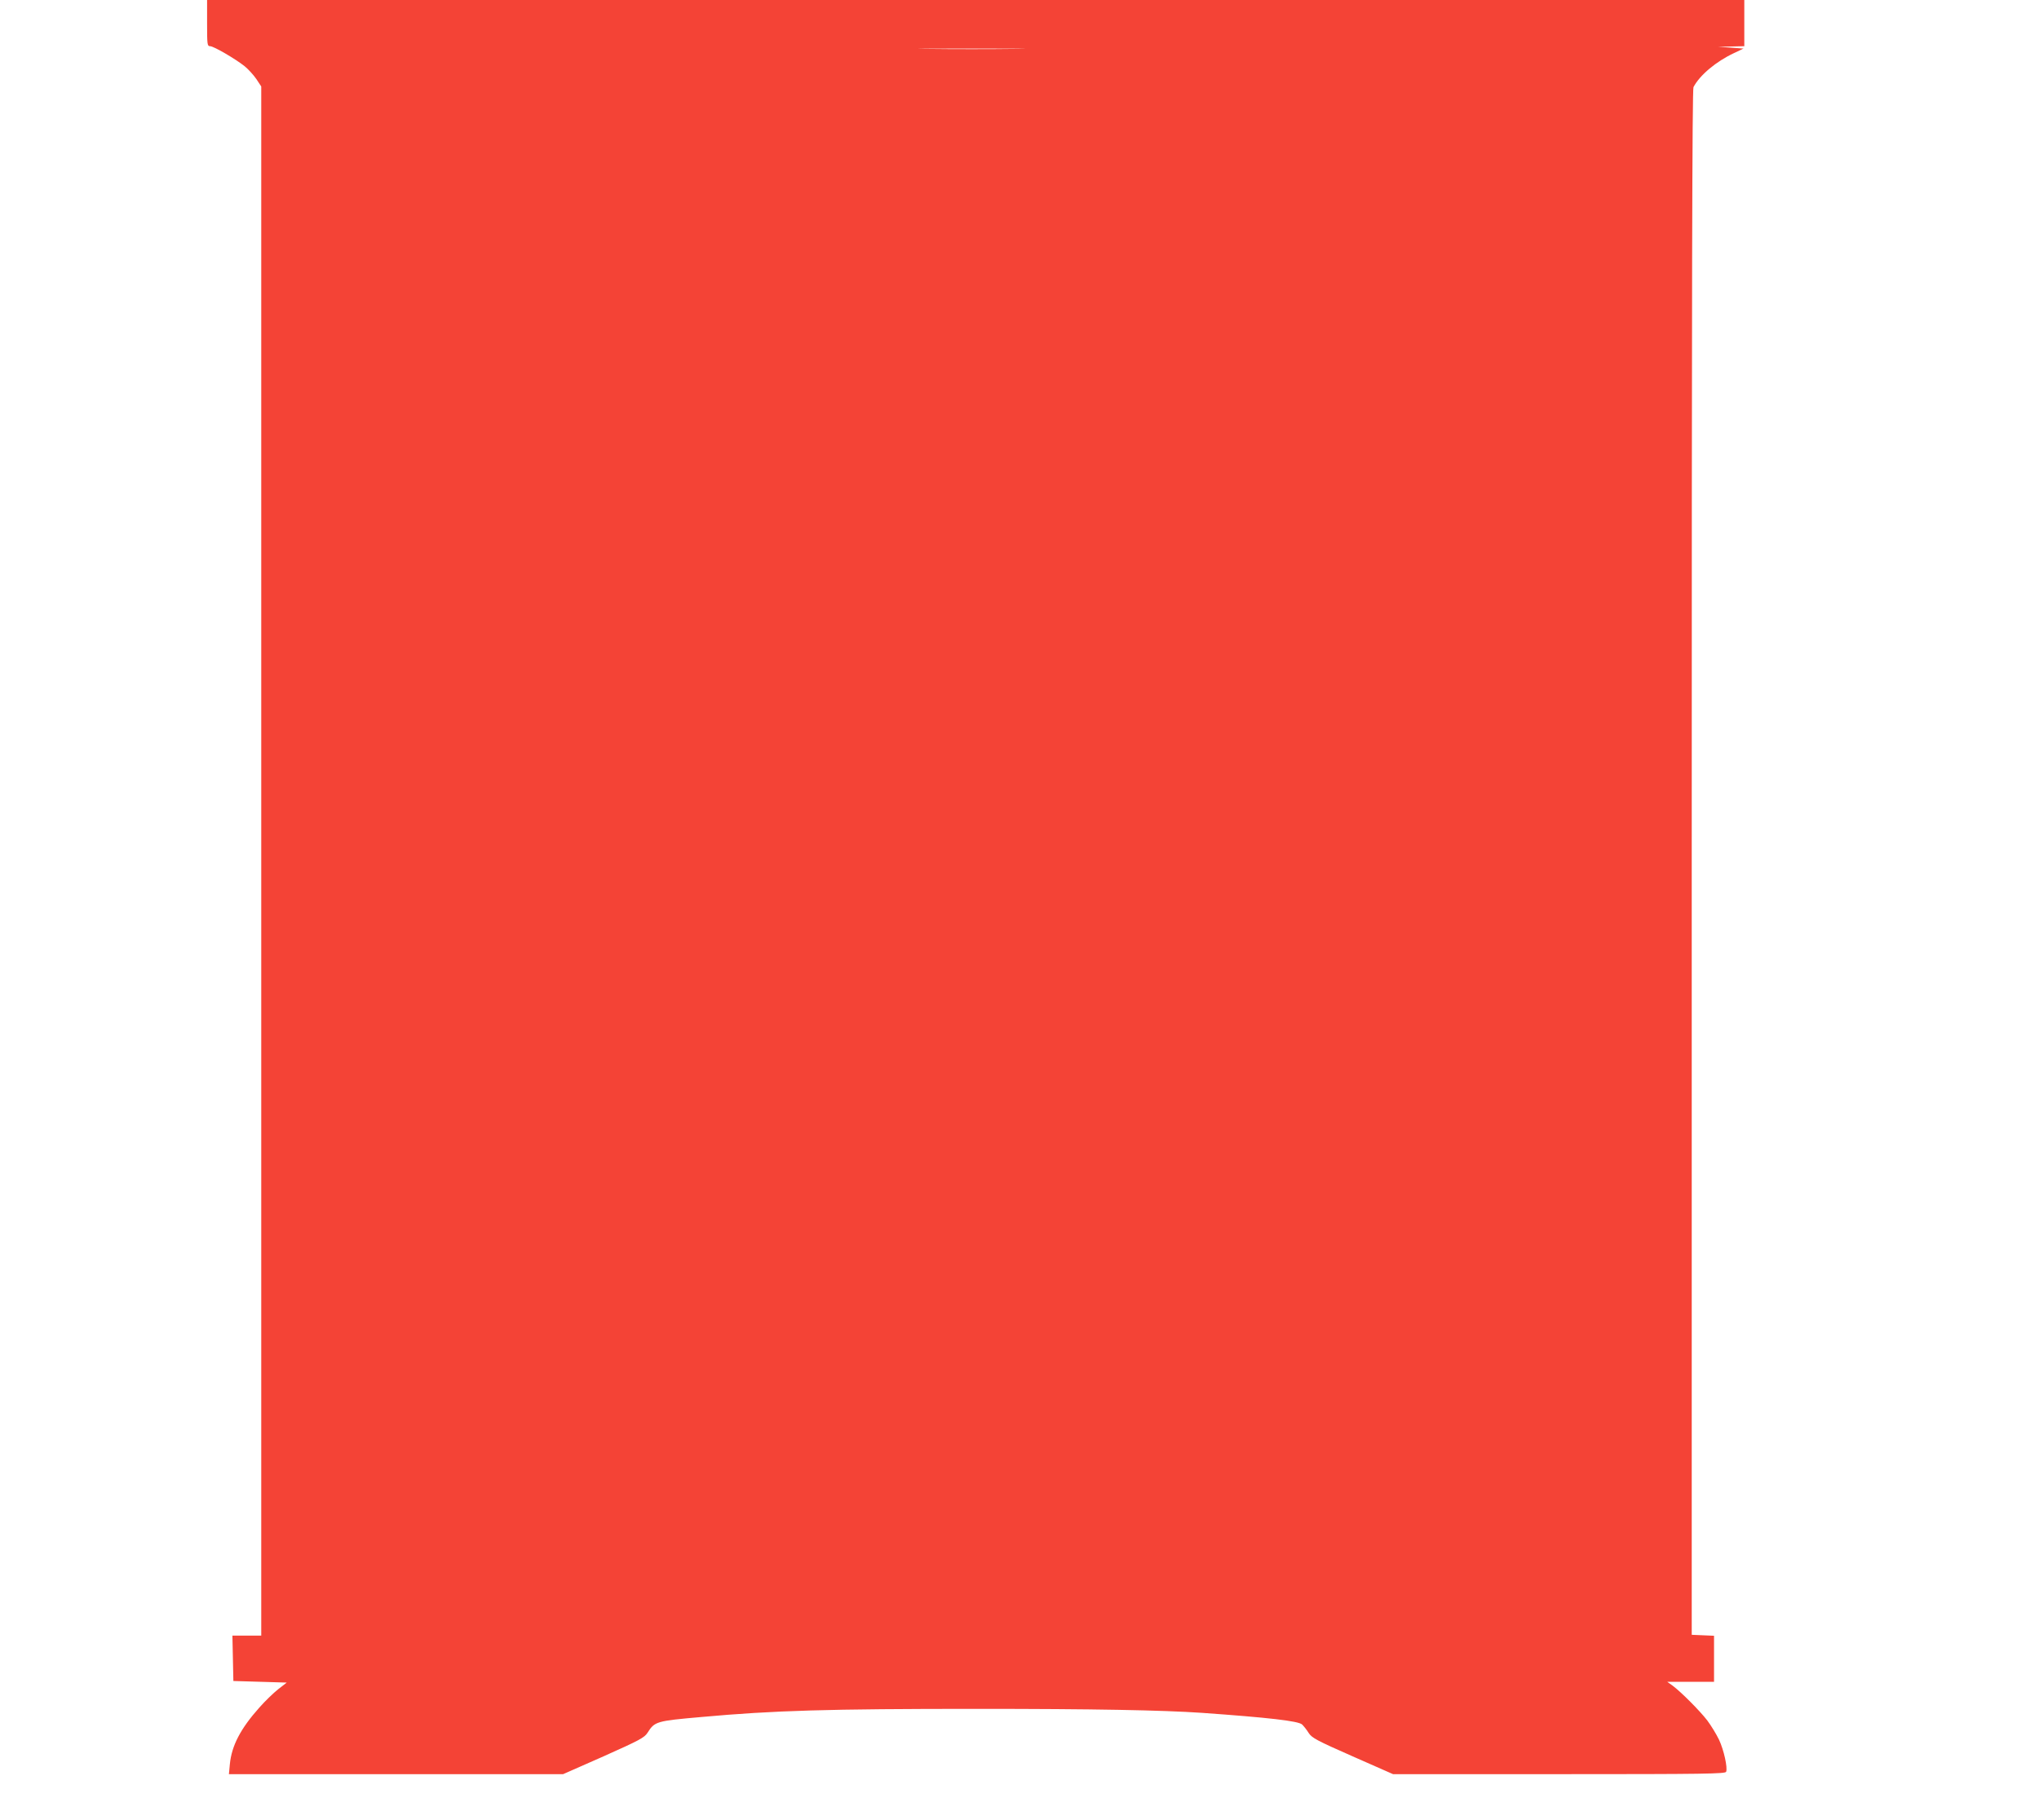 <?xml version="1.0" standalone="no"?>
<!DOCTYPE svg PUBLIC "-//W3C//DTD SVG 20010904//EN"
 "http://www.w3.org/TR/2001/REC-SVG-20010904/DTD/svg10.dtd">
<svg version="1.0" xmlns="http://www.w3.org/2000/svg"
 width="1280pt" height="1143pt" viewBox="0 0 1280 1143"
 preserveAspectRatio="xMidYMid meet">
<g transform="translate(0,1143) scale(0.1,-0.1)"
fill="#f44336" stroke="none">
<path d="M1300 11285 c0 -135 1 -145 19 -145 22 0 158 -79 217 -126 23 -19 56
-55 73 -80 l31 -47 0 -4864 0 -4863 -90 0 -91 0 3 -142 3 -143 168 -5 167 -5
-54 -42 c-29 -23 -83 -75 -118 -115 -118 -132 -174 -240 -185 -355 l-6 -63
1049 0 1049 0 254 112 c226 101 256 117 276 148 45 71 54 74 340 99 452 41
791 51 1730 51 729 0 1160 -8 1410 -25 420 -30 604 -51 629 -73 10 -10 29 -33
41 -53 20 -31 49 -47 276 -147 l254 -112 1043 0 c917 0 1043 2 1048 15 10 26
-14 136 -45 202 -17 35 -50 89 -74 121 -49 63 -163 177 -216 217 l-35 25 147
0 147 0 0 145 0 144 -70 3 -70 3 0 4848 c0 3626 3 4854 11 4870 40 76 142 161
255 214 l59 28 -80 6 -80 5 83 2 82 2 0 145 0 145 -4825 0 -4825 0 0 -145z
m5073 -162 c-150 -2 -396 -2 -545 0 -150 1 -28 2 272 2 300 0 422 -1 273 -2z"/>
</g>
</svg>
